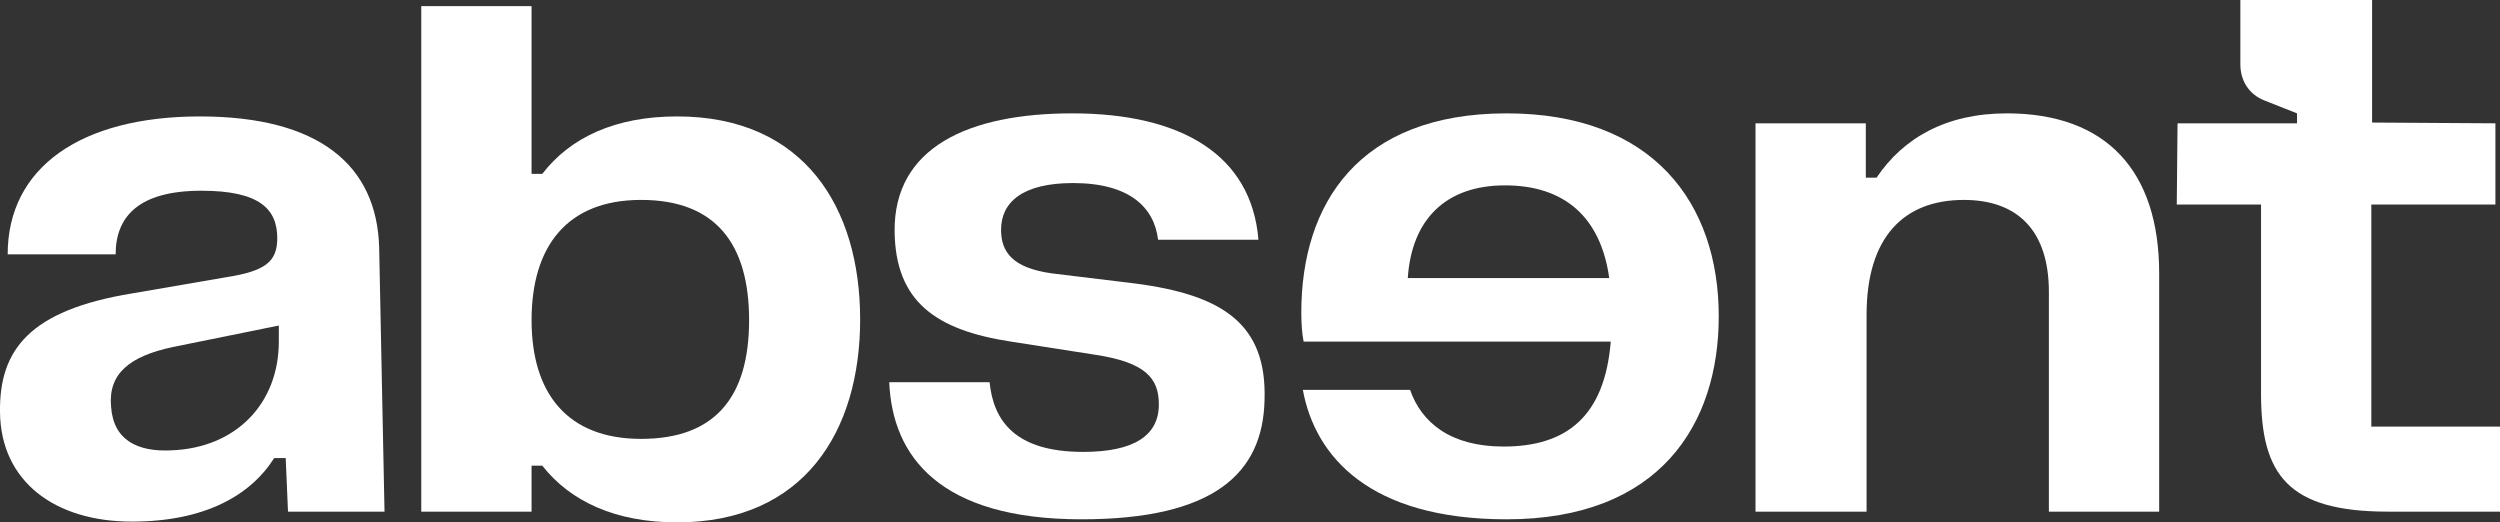 <?xml version="1.0" encoding="UTF-8"?>
<svg id="Livello_1" xmlns="http://www.w3.org/2000/svg" version="1.1" viewBox="0 0 1660.13 346.88">
  <rect x="0" y="0" width="1660.13" height="346.88" fill="#333333" stroke="none"/>
  <!-- Generator: Adobe Illustrator 29.0.0, SVG Export Plug-In . SVG Version: 2.1.0 Build 186)  -->
  <defs>
    <style>
      .st0 {
        fill: #fff;
      }
    </style>
  </defs>
  <path class="st0" d="M87.49,346.37C36.63,346.37.52,319.92,0,273.64c-.51-41.2,19.33-67.65,87.99-78.84l62.05-10.68c25.94-4.07,34.08-10.17,34.08-25.94,0-19.33-11.7-31.53-50.35-31.53-41.2,0-56.97,16.78-56.97,42.22H5.1c0-57.47,48.32-91.55,127.66-91.55s117.49,32.55,119.02,86.97l3.56,175.47h-64.09l-1.53-35.6h-7.63c-15.77,24.92-46.28,42.22-94.6,42.22ZM113.43,299.07c43.74-1.53,71.72-31.53,71.72-72.22v-10.68l-70.19,14.24c-28.99,6.1-43.23,17.8-41.2,39.67,1.53,22.38,17.8,30.01,39.67,28.99Z"/>
  <path class="st0" d="M279.74,4.07h73.24v111.39h7.12c18.82-24.41,48.83-38.15,89.52-38.15,84.43,0,121.56,60.53,121.56,134.79s-37.13,134.78-121.56,134.78c-40.69,0-70.7-13.73-89.52-37.64h-7.12v30.52h-73.24V4.07ZM425.72,291.44c49.34,0,71.72-27.97,71.72-78.84s-22.38-79.85-71.72-79.85-72.73,31.03-72.73,79.85,23.91,78.84,72.73,78.84Z"/>
  <path class="st0" d="M719.19,300.09c33.57,0,50.35-10.68,50.35-31.53,0-17.29-8.65-27.97-42.72-33.06l-55.44-8.65c-49.84-7.63-76.8-26.45-77.31-73.24-.51-55.95,49.34-78.33,118-78.33,72.22,0,119.02,27.47,123.59,83.92h-66.63c-2.54-21.36-18.82-37.64-56.46-37.64-33.57,0-47.81,12.72-47.81,31.03,0,14.75,7.63,25.43,34.08,28.99l54.42,6.61c59.51,7.63,87.99,27.47,86.47,77.31-1.02,48.83-33.57,79.35-121.56,79.35-94.1,0-125.63-41.71-127.66-91.04h66.63c2.54,25.43,16.79,46.28,62.05,46.28Z"/>
  <path class="st0" d="M1000.45,344.85c-91.04,0-127.16-41.71-135.29-85.96h71.21c7.63,21.87,26.96,37.64,62.05,37.64,41.71,0,67.14-19.84,71.21-69.68h-203.96c-1.02-5.09-1.53-11.7-1.53-19.33,0-72.22,38.15-132.24,136.31-132.24,97.15,0,140.89,59.51,140.89,134.79,0,71.72-39.16,134.78-140.89,134.78ZM1068.61,184.63c-5.59-40.18-29.5-61.54-69.17-61.54-39.67,0-62.05,22.89-64.59,61.54h133.77Z"/>
  <path class="st0" d="M1332.58,75.28c66.12,0,101.22,38.15,101.22,106.3v158.18h-73.24v-145.97c0-40.18-20.34-61.03-56.46-61.03-39.67,0-64.6,24.41-64.6,76.29v130.72h-73.75V81.89h73.24v36.11h7.12c17.8-26.45,46.28-42.72,86.47-42.72Z"/>
  <path class="st0" d="M1445.49,135.8l.51-53.91h79.35v-6.61l-21.87-8.65c-10.17-4.07-15.77-13.22-15.77-23.91V0h87.48v81.38l81.89.51v53.91h-82.4v147.5h85.45v56.46h-74.26c-66.63,0-84.43-24.41-84.43-78.33v-125.63h-55.95Z"/>
</svg>